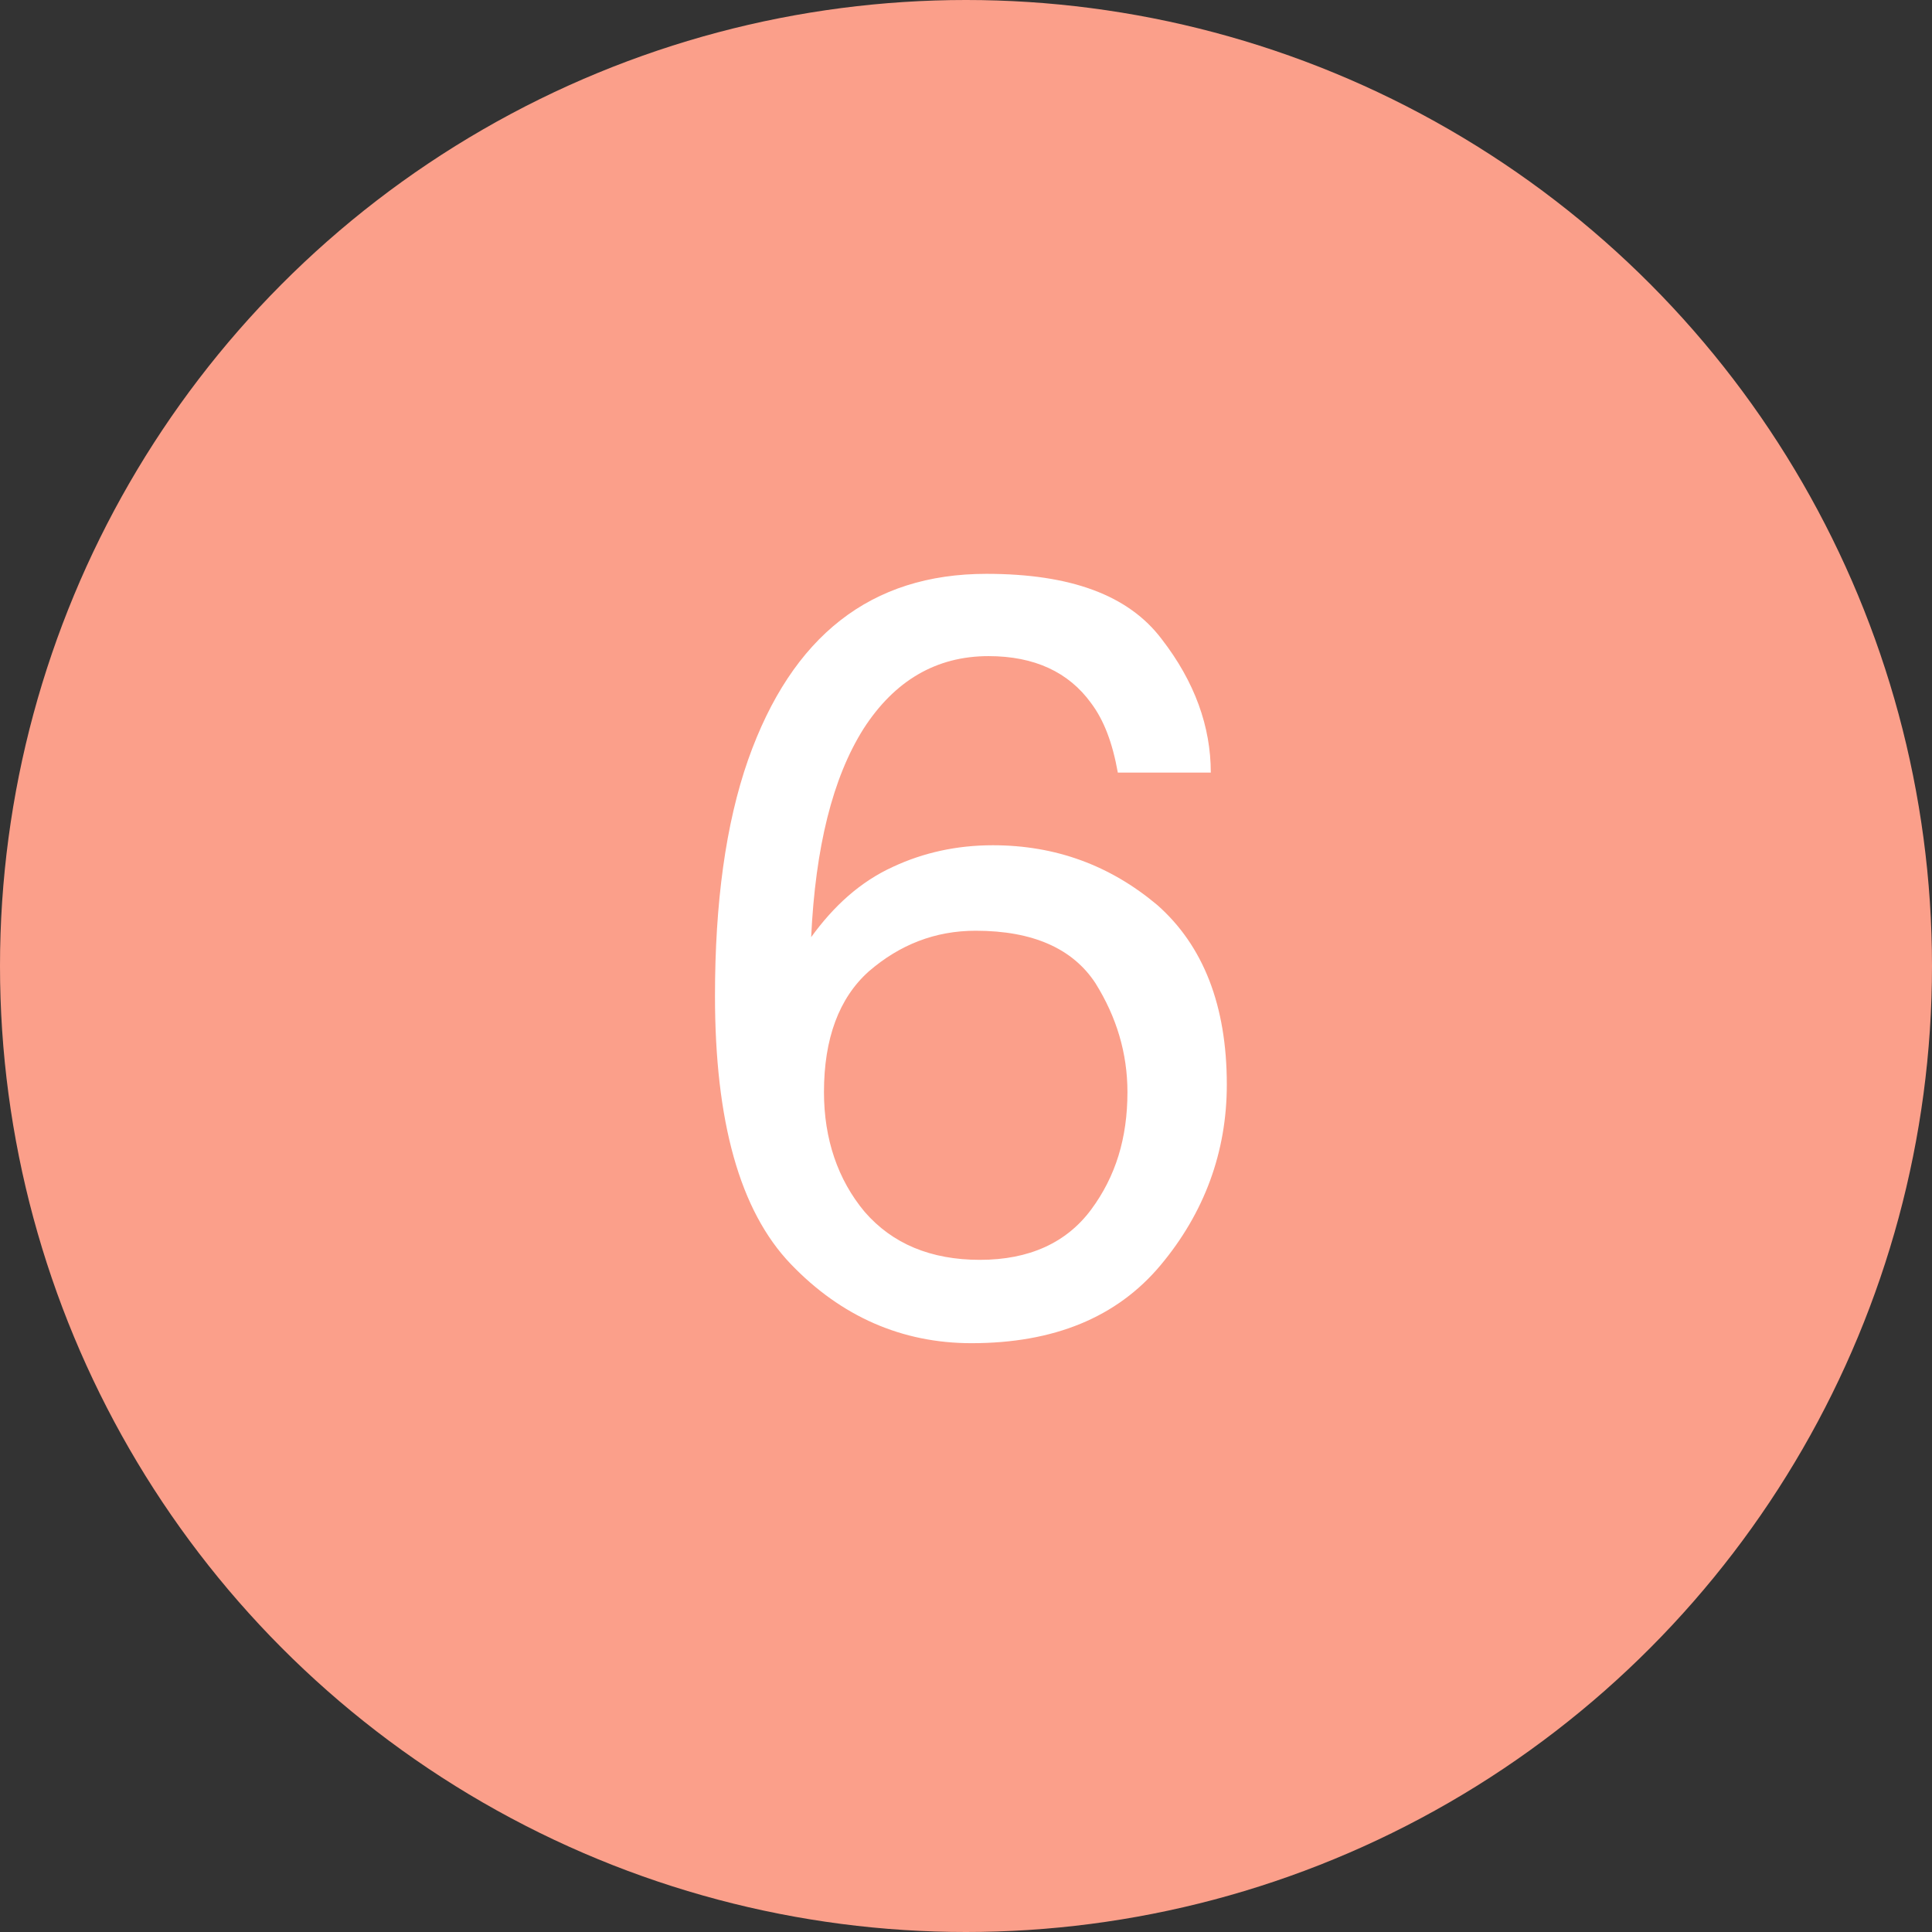 <?xml version="1.0" encoding="UTF-8"?> <svg xmlns="http://www.w3.org/2000/svg" viewBox="1120.04 1620.58 1759.38 1759.38" width="1759.38" height="1759.38"><rect x="1120.04" y="1620.58" width="1759.38" height="1759.38" fill="#333333" stroke="none"/><ellipse clip-rule="evenodd" color="rgb(51, 51, 51)" fill="#fb9f8a" font-size-adjust="none" text-rendering="geometricprecision" class="fil0" cx="1999.73" cy="2500.27" r="879.69" id="tSvg5250ddba25" title="Ellipse 11" fill-opacity="1" stroke="none" stroke-opacity="1" rx="879.69" ry="879.69" style="transform: rotate(0deg);"></ellipse><path fill="rgb(255, 255, 255)" stroke="none" fill-opacity="1" stroke-width="1" stroke-opacity="1" clip-rule="evenodd" color="rgb(51, 51, 51)" font-size-adjust="none" text-rendering="geometricprecision" id="tSvg11b7843ec30" class="fil1" title="Path 21" d="M 2018.3 2143.15 C 2095.17 2143.15 2147.72 2162.61 2177.88 2202.51 C 2208.05 2241.43 2222.65 2282.3 2222.65 2324.14 C 2194.43 2324.14 2166.21 2324.14 2137.99 2324.14 C 2133.12 2296.9 2125.34 2276.46 2113.66 2260.89 C 2093.23 2232.67 2062.09 2218.08 2020.25 2218.08 C 1972.57 2218.08 1934.62 2240.46 1906.4 2284.25 C 1878.18 2329.01 1862.61 2392.26 1858.72 2474 C 1879.15 2445.78 1903.48 2423.4 1933.64 2409.77 C 1960.89 2397.12 1991.06 2390.31 2024.14 2390.31 C 2081.55 2390.31 2131.18 2408.8 2173.99 2444.8 C 2215.84 2481.78 2237.24 2536.27 2237.24 2608.28 C 2237.24 2669.58 2216.81 2725.05 2176.91 2772.73 C 2137.02 2820.41 2079.6 2843.76 2004.68 2843.76 C 1941.43 2843.76 1885.96 2819.43 1840.23 2771.76 C 1793.52 2723.1 1771.14 2641.36 1771.14 2527.51 C 1771.14 2442.86 1780.87 2370.85 1801.31 2312.47C 1841.2 2199.59 1913.21 2143.15 2018.3 2143.15Z M 2012.46 2767.86 C 2057.22 2767.86 2091.28 2752.29 2113.66 2722.13 C 2136.04 2691.96 2146.75 2656.93 2146.75 2615.09 C 2146.75 2580.06 2137.02 2546.98 2117.56 2515.84 C 2097.12 2484.7 2061.12 2468.16 2008.57 2468.16 C 1971.59 2468.16 1939.48 2480.81 1911.26 2505.13 C 1884.02 2529.46 1870.39 2566.44 1870.39 2615.09 C 1870.39 2657.91 1883.04 2694.88 1907.37 2724.07C 1932.67 2753.27 1967.7 2767.86 2012.46 2767.86Z"></path><defs> </defs></svg> 